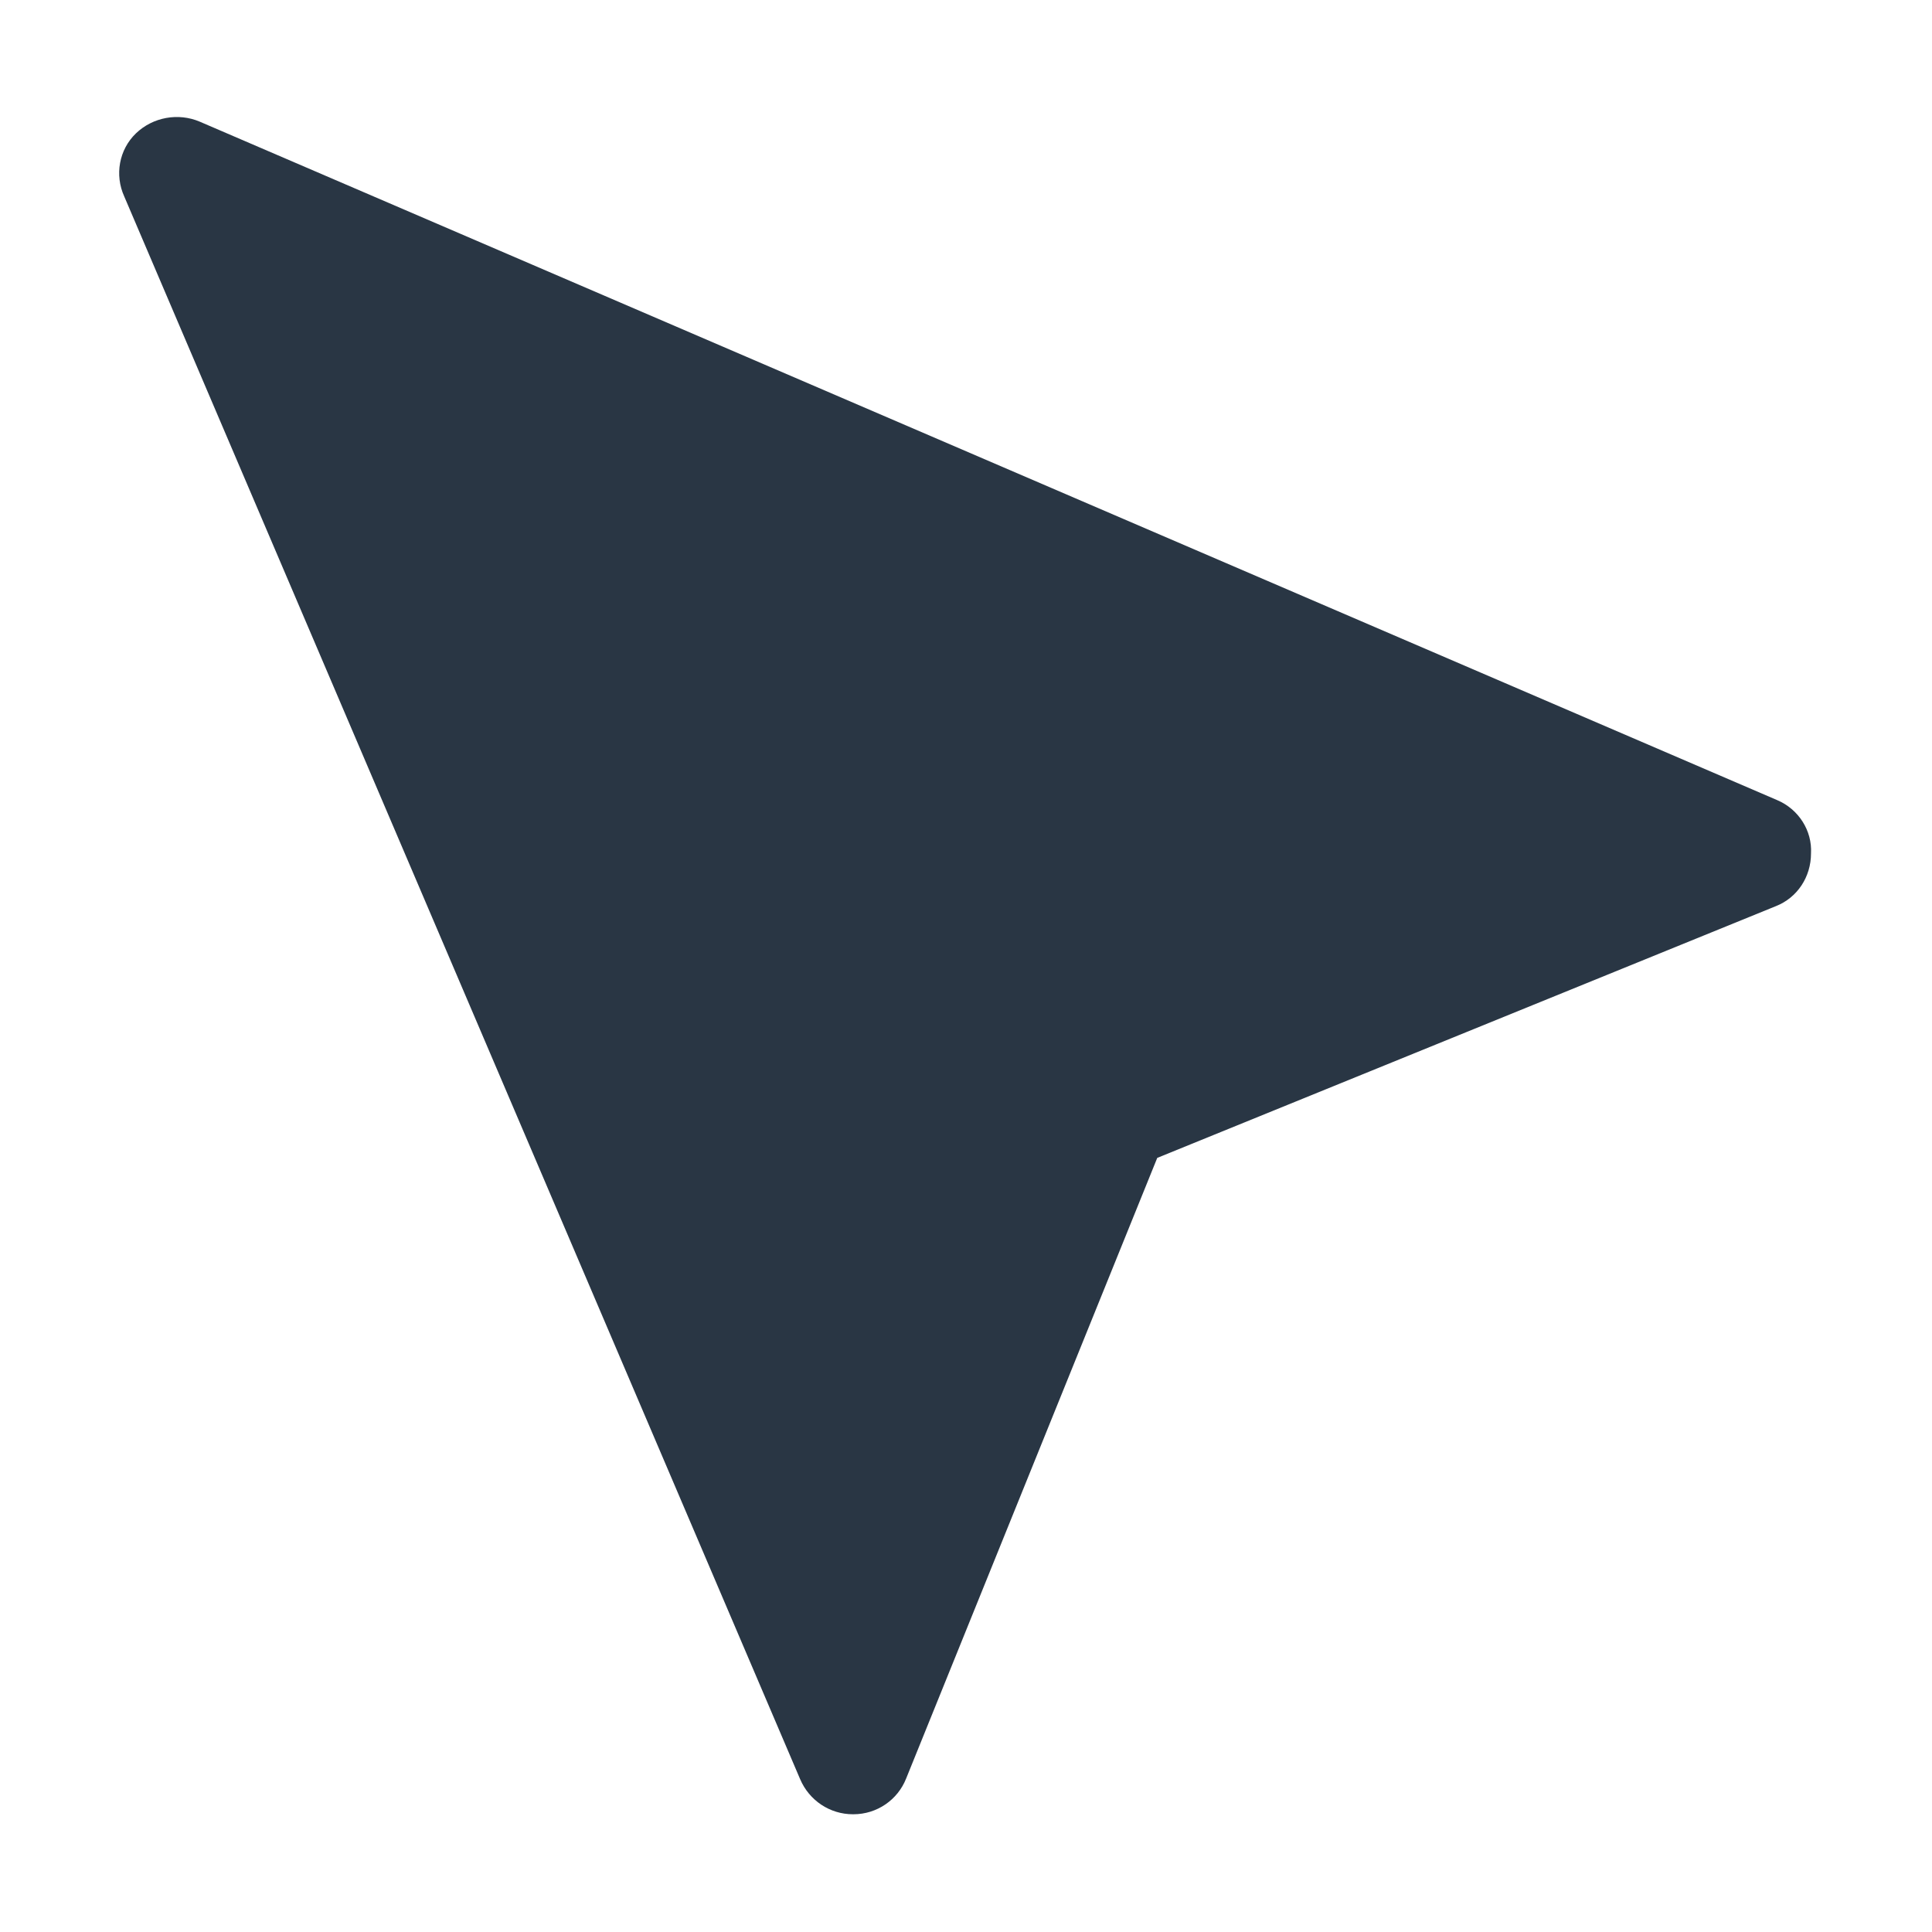 <?xml version="1.0" encoding="utf-8"?>
<!-- Generator: Adobe Illustrator 23.1.0, SVG Export Plug-In . SVG Version: 6.00 Build 0)  -->
<svg version="1.1" id="Capa_1" xmlns="http://www.w3.org/2000/svg" xmlns:xlink="http://www.w3.org/1999/xlink" x="0px" y="0px"
	 viewBox="0 0 297 297" style="enable-background:new 0 0 297 297;" xml:space="preserve">
<style type="text/css">
	.st0{fill:#293644;}
</style>
<path class="st0" d="M273.2,123L30.7,18.7c-3.3-1.4-7.2-0.7-9.8,1.8s-3.3,6.4-1.8,9.7l103.9,243.3c1.4,3.3,4.6,5.4,8.1,5.4h0.1
	c3.6,0,6.8-2.2,8.1-5.5l38.6-95.4l95.1-38.7c3.3-1.3,5.4-4.5,5.4-8.1C278.6,127.7,276.5,124.4,273.2,123z"/>
</svg>

